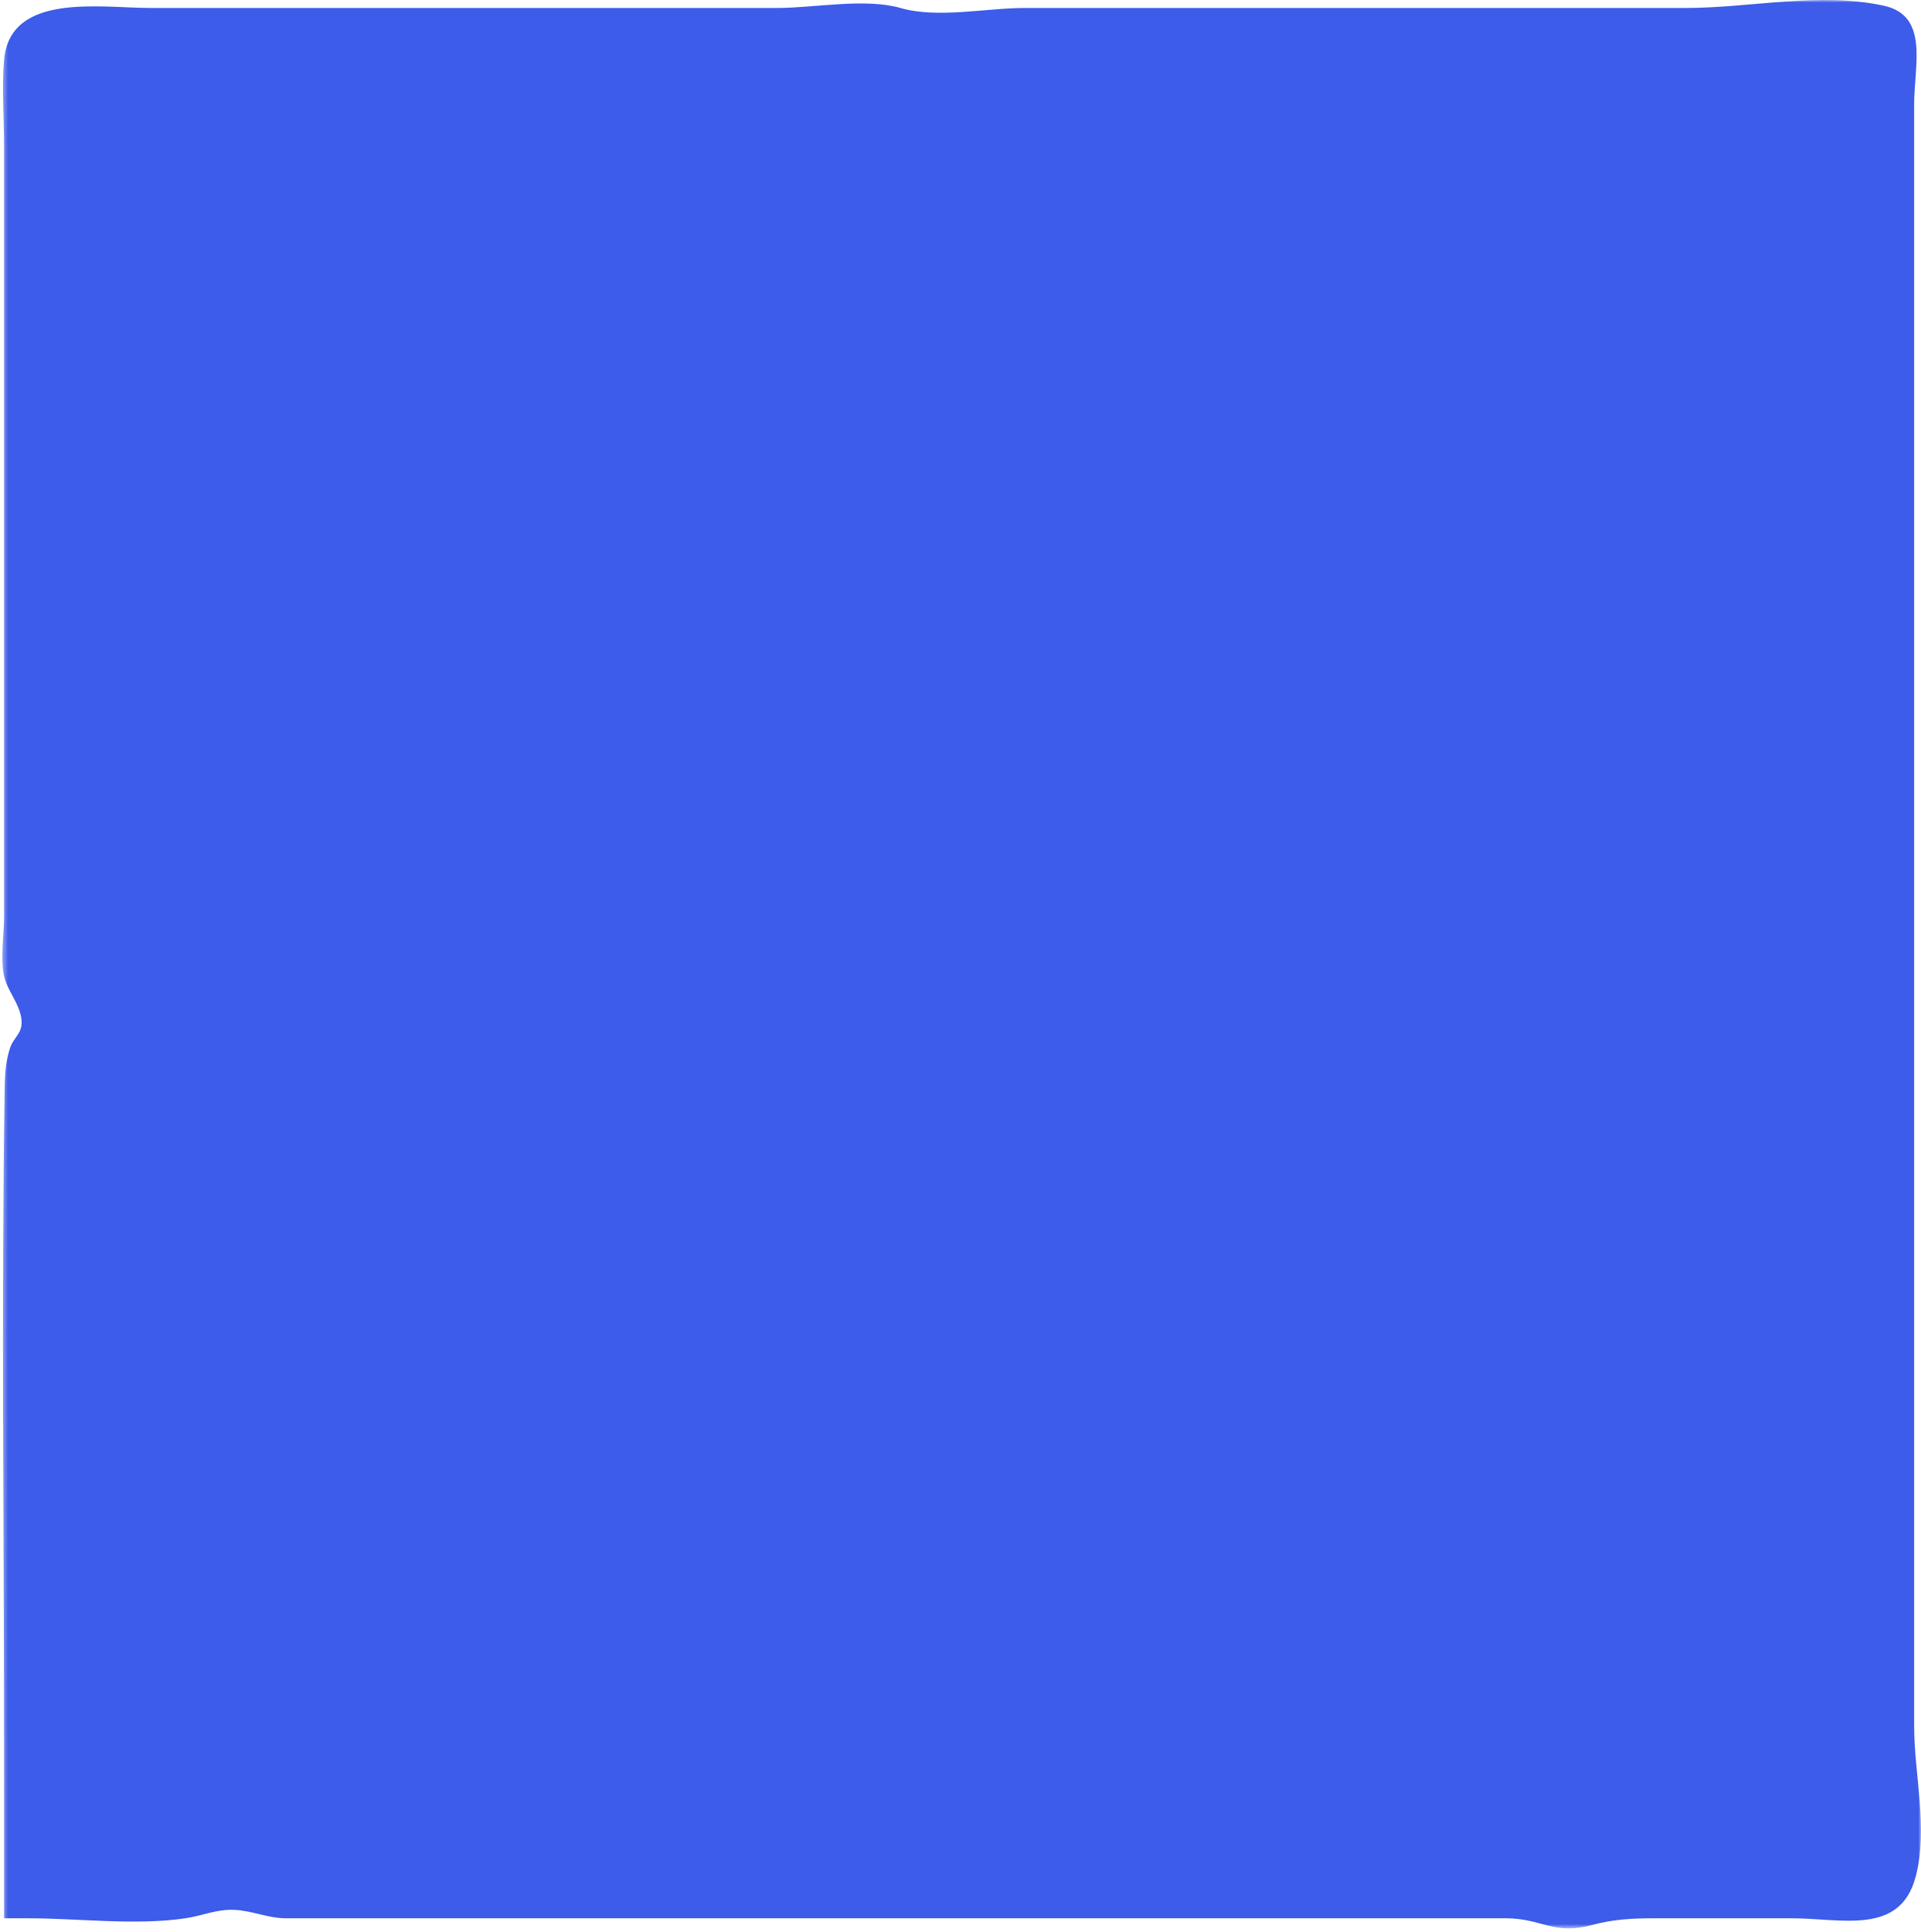 <svg width="352" height="354" viewBox="0 0 352 354" fill="none" xmlns="http://www.w3.org/2000/svg">
<mask id="mask0" mask-type="alpha" maskUnits="userSpaceOnUse" x="0" y="0" width="352" height="354">
<path fill-rule="evenodd" clip-rule="evenodd" d="M352 0H0.42V353.31H352V0Z" fill="white"/>
</mask>
<g mask="url(#mask0)">
<path fill-rule="evenodd" clip-rule="evenodd" d="M5.075 351.46C14.362 351.46 24.798 352.817 33.97 351.462C37.144 350.992 39.596 349.786 42.926 349.916C46.103 350.039 49.145 351.459 52.339 351.46C60.712 351.461 69.085 351.46 77.458 351.46H126.441H214.612H256.598C263.047 351.46 269.496 351.442 275.945 351.46C282.571 351.479 284.625 354.591 291.669 352.702C295.593 351.649 298.987 351.458 303.223 351.46C311.59 351.463 319.957 351.46 328.324 351.46C337.384 351.46 348.159 354.679 351.016 343.875C353.376 334.95 350.748 325.314 350.748 316.276C350.748 276.007 350.746 235.626 350.748 195.585V63.955V19.063C350.748 12.032 353.524 2.886 345.228 1.056C333.481 -1.536 320.784 1.46 308.918 1.46H187.757C180.653 1.46 171.857 3.423 165.04 1.473C158.457 -0.411 149.356 1.46 142.33 1.46H114.473H60.026H27.605C18.381 1.46 1.84 -1.449 0.748 10.966C0.296 16.113 0.748 21.511 0.748 26.677V75.214V147.043V167.858C0.748 171.229 0.013 175.544 0.743 178.82C1.36 181.587 3.512 183.729 3.914 186.647C4.283 189.317 2.507 189.967 1.85 191.976C1.083 194.314 0.903 196.431 0.859 199.28C0.233 240.154 0.748 281.224 0.748 322.168C0.748 331.933 0.748 341.696 0.75 351.46H5.075Z" fill="#3D5CEA"/>
</g>
</svg>
